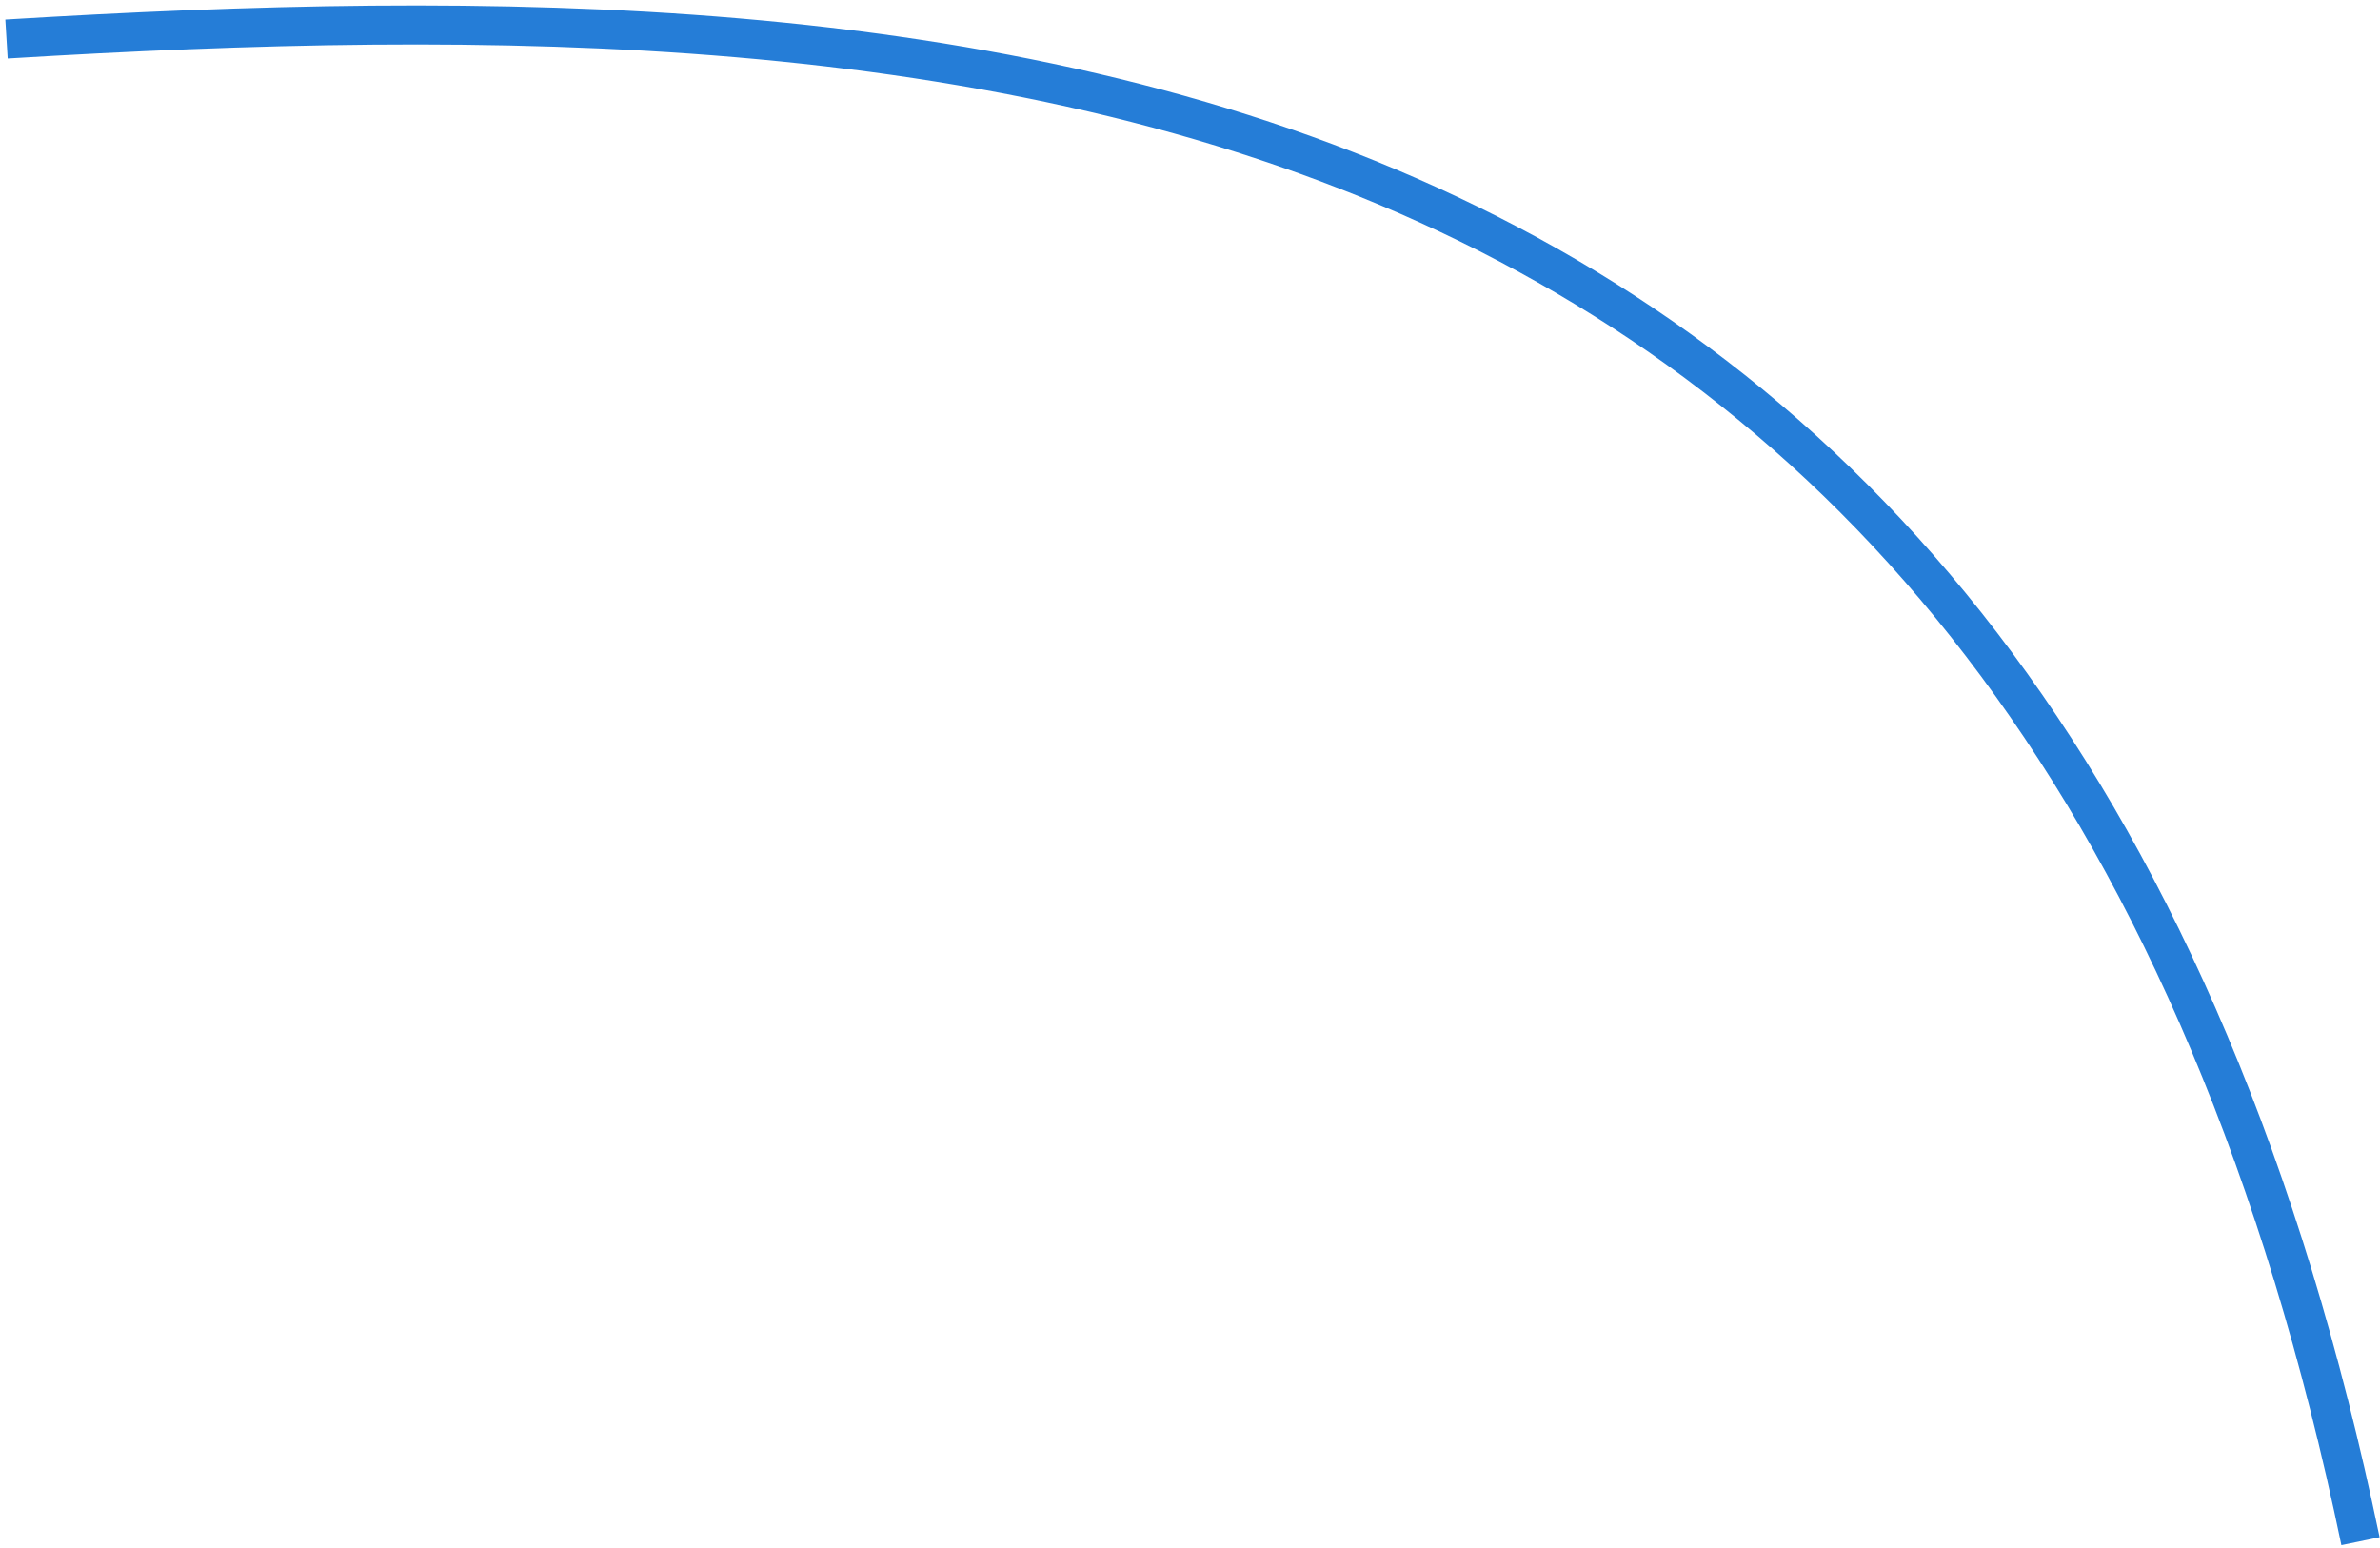 <?xml version="1.0" encoding="UTF-8"?> <svg xmlns="http://www.w3.org/2000/svg" width="183" height="119" viewBox="0 0 183 119" fill="none"> <path d="M0.5 3C74.667 -1.5 157.5 3 181.5 118.5" stroke="#257DD7" stroke-width="3"></path> </svg> 